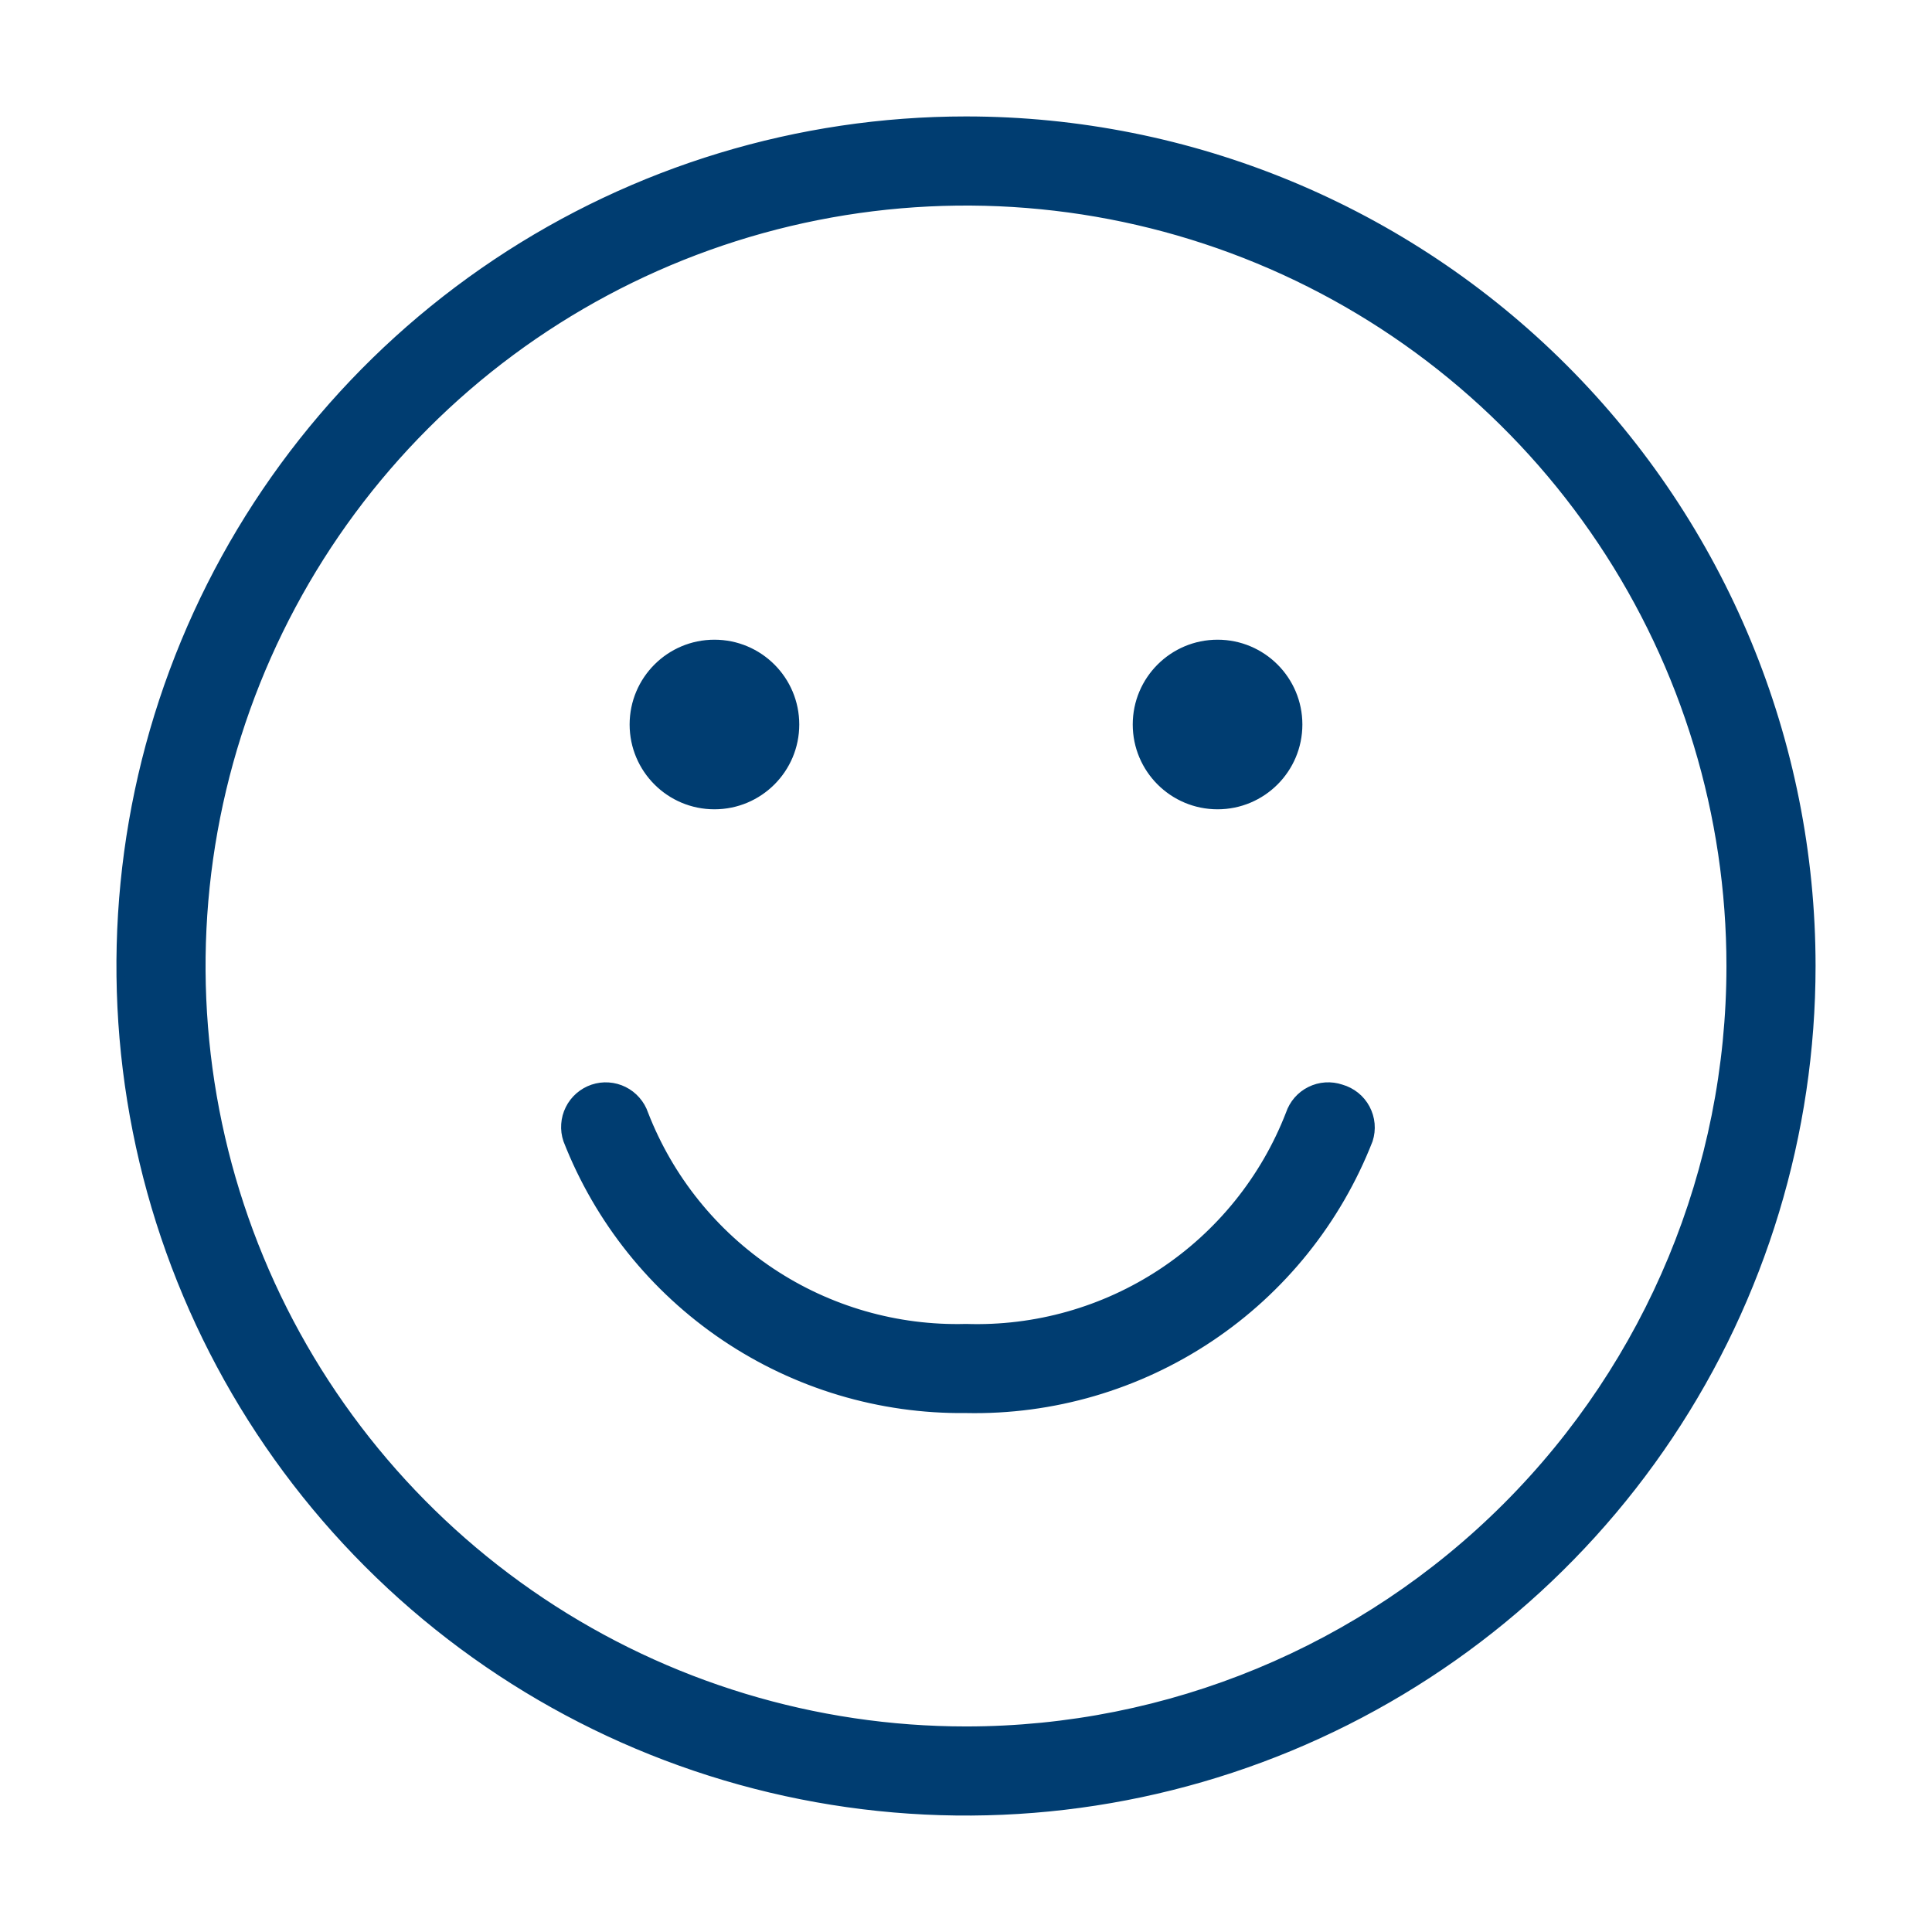 <svg width="56" height="56" viewBox="0 0 56 56" fill="none" xmlns="http://www.w3.org/2000/svg">
<path d="M20.708 23.333C21.997 23.333 23.042 22.289 23.042 21C23.042 19.711 21.997 18.667 20.708 18.667C19.42 18.667 18.375 19.711 18.375 21C18.375 22.289 19.42 23.333 20.708 23.333Z" fill="#003D71" stroke="#003D71" stroke-width="0.25"/>
<path d="M35.292 23.333C36.58 23.333 37.625 22.289 37.625 21C37.625 19.711 36.58 18.667 35.292 18.667C34.003 18.667 32.958 19.711 32.958 21C32.958 22.289 34.003 23.333 35.292 23.333Z" fill="#003D71" stroke="#003D71" stroke-width="0.25"/>
<path d="M38.873 31.558C38.728 31.509 38.574 31.489 38.421 31.499C38.267 31.509 38.117 31.55 37.98 31.618C37.842 31.686 37.719 31.781 37.618 31.897C37.517 32.013 37.441 32.148 37.392 32.293C36.663 34.174 35.367 35.781 33.685 36.893C32.002 38.005 30.016 38.566 28 38.5C25.994 38.554 24.021 37.987 22.35 36.876C20.679 35.764 19.393 34.164 18.667 32.293C18.618 32.148 18.541 32.013 18.439 31.898C18.338 31.782 18.216 31.687 18.078 31.619C17.941 31.551 17.791 31.51 17.638 31.5C17.484 31.489 17.331 31.509 17.185 31.558C17.04 31.607 16.905 31.685 16.789 31.786C16.674 31.887 16.579 32.009 16.511 32.147C16.442 32.285 16.402 32.434 16.392 32.587C16.381 32.741 16.401 32.895 16.45 33.04C17.355 35.359 18.946 37.346 21.009 38.739C23.073 40.131 25.511 40.862 28 40.833C30.509 40.886 32.973 40.166 35.06 38.772C37.146 37.379 38.754 35.377 39.667 33.04C39.715 32.891 39.733 32.733 39.719 32.577C39.705 32.421 39.659 32.269 39.585 32.13C39.511 31.992 39.41 31.87 39.288 31.772C39.165 31.674 39.024 31.601 38.873 31.558V31.558Z" fill="#003D71" stroke="#003D71" stroke-width="0.25"/>
<path d="M28 3.5C23.154 3.5 18.418 4.937 14.389 7.629C10.36 10.321 7.219 14.148 5.365 18.624C3.511 23.101 3.025 28.027 3.971 32.78C4.916 37.532 7.25 41.898 10.676 45.324C14.102 48.751 18.468 51.084 23.22 52.029C27.973 52.975 32.899 52.489 37.376 50.635C41.852 48.781 45.679 45.641 48.371 41.611C51.063 37.583 52.5 32.846 52.5 28C52.5 21.502 49.919 15.271 45.324 10.676C40.73 6.081 34.498 3.5 28 3.5V3.5ZM28 50.167C23.616 50.167 19.33 48.867 15.685 46.431C12.04 43.995 9.198 40.533 7.521 36.483C5.843 32.432 5.404 27.975 6.259 23.675C7.115 19.376 9.226 15.426 12.326 12.326C15.426 9.226 19.376 7.115 23.675 6.259C27.975 5.404 32.432 5.843 36.483 7.521C40.533 9.198 43.995 12.04 46.431 15.685C48.867 19.33 50.167 23.616 50.167 28C50.167 33.879 47.831 39.517 43.674 43.674C39.517 47.831 33.879 50.167 28 50.167V50.167Z" fill="#003D71" stroke="#003D71" stroke-width="0.25"/>
</svg>
